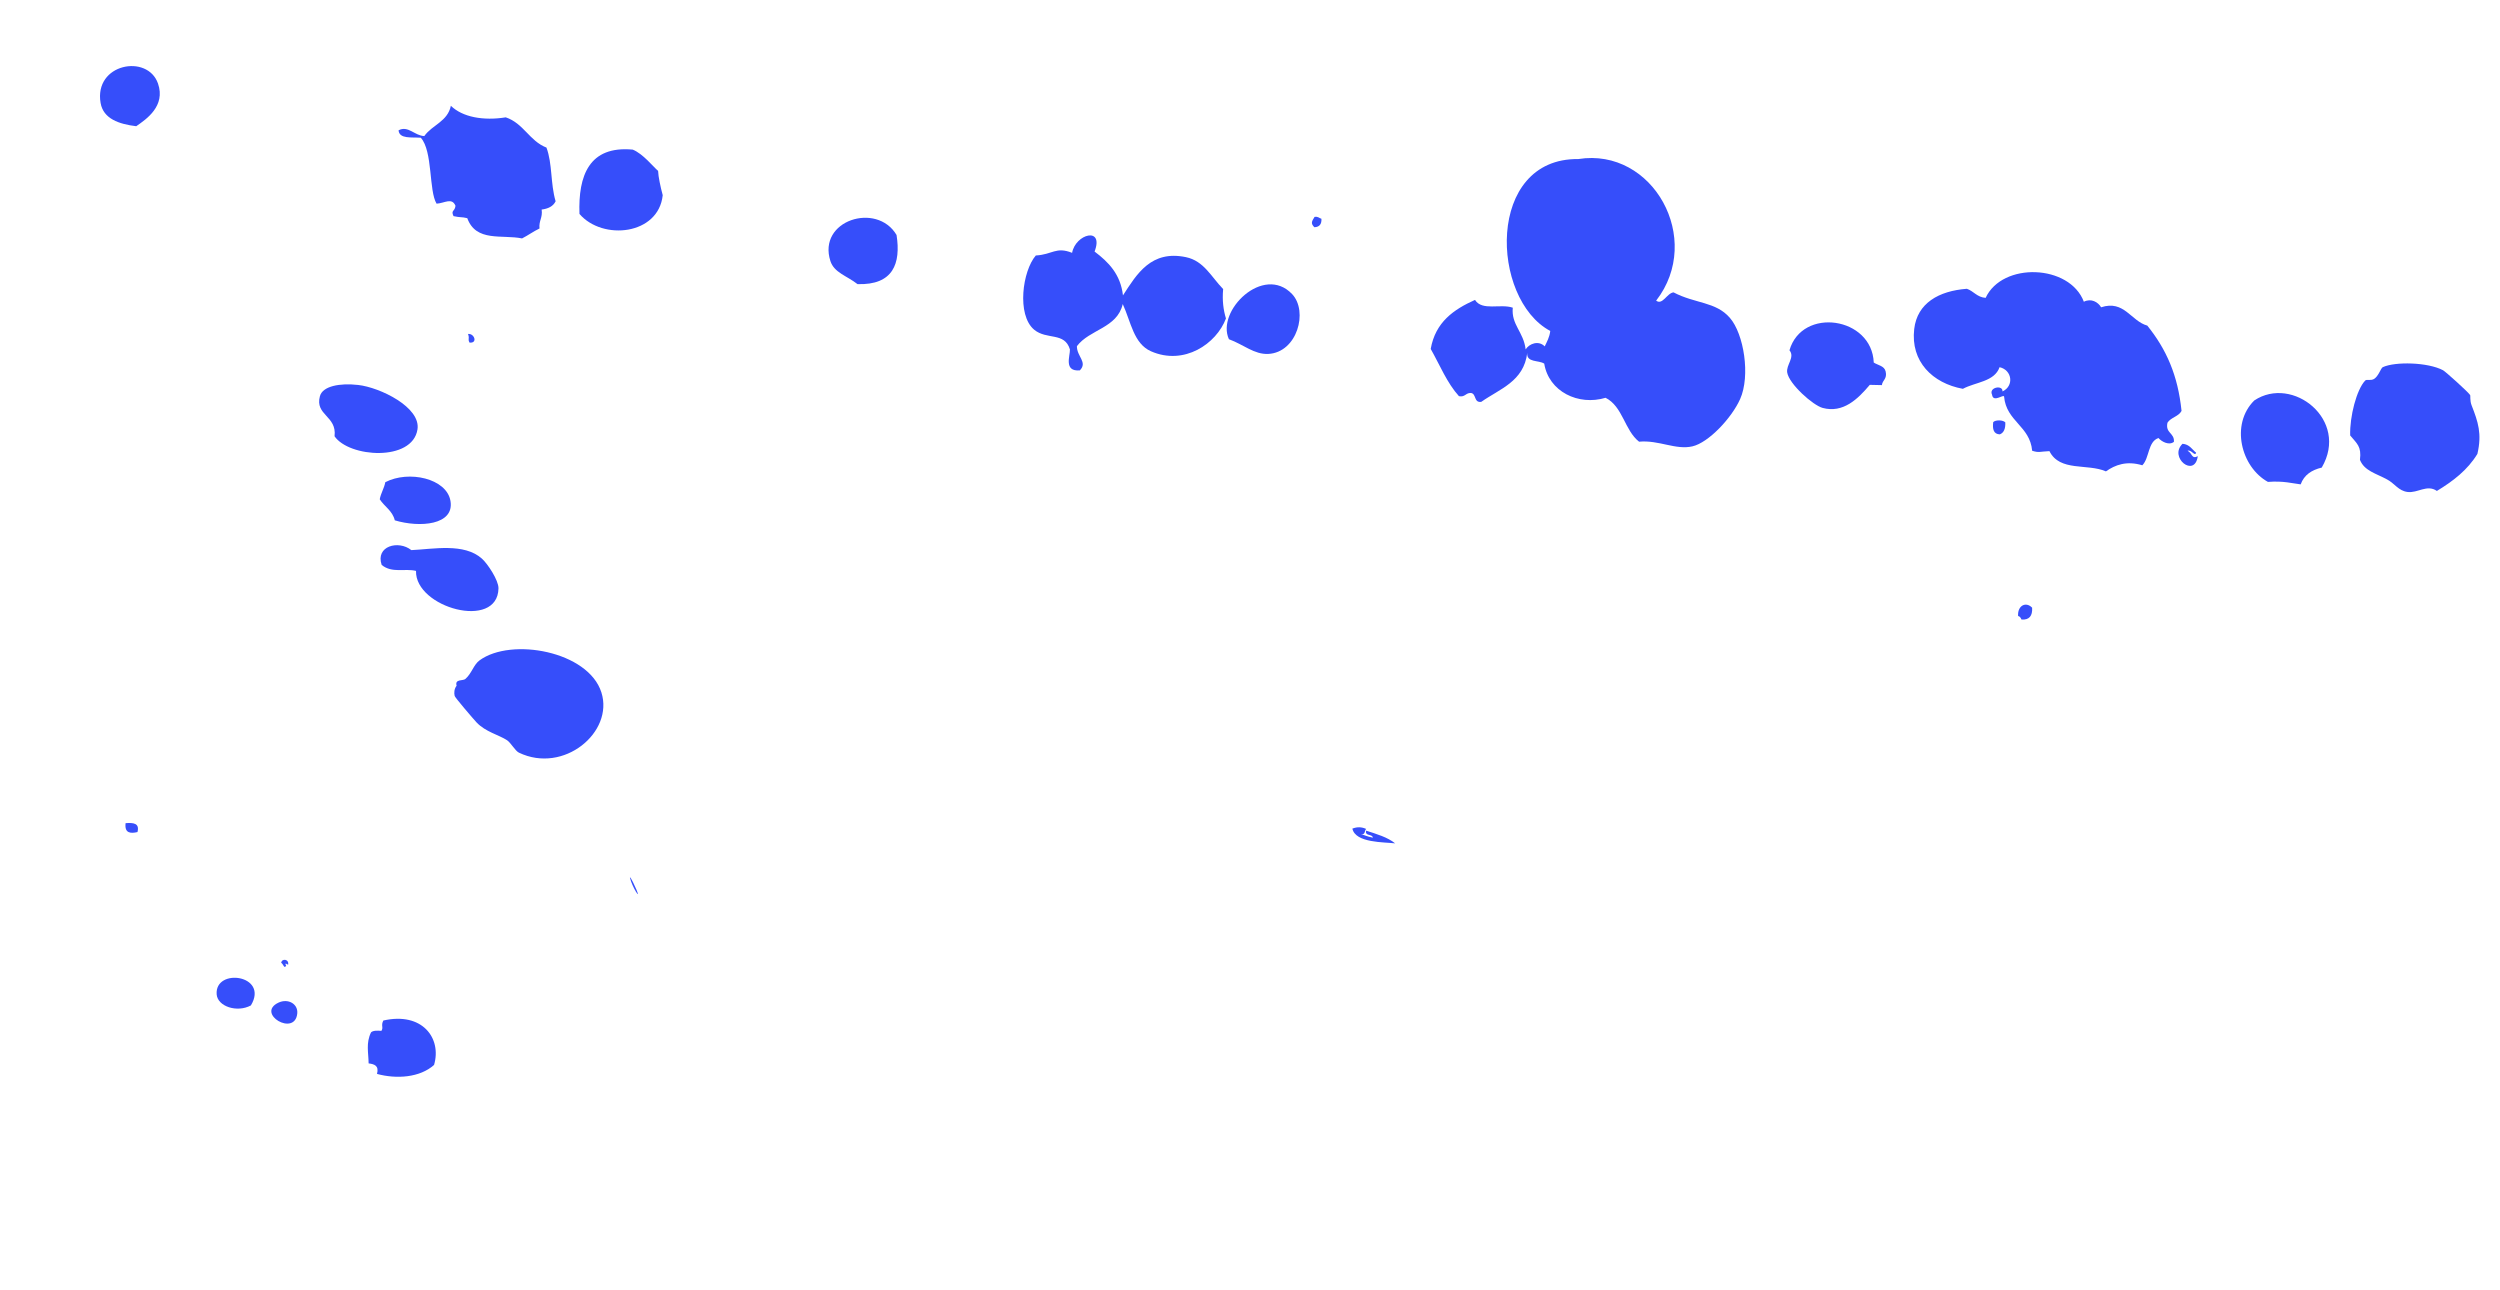 <?xml version="1.0" encoding="UTF-8"?> <svg xmlns="http://www.w3.org/2000/svg" width="781" height="403" viewBox="0 0 781 403" fill="none"> <g clip-path="url(#clip0_109_9019)"> <path fill-rule="evenodd" clip-rule="evenodd" d="M42.577 39.433C37.183 38.779 32.275 37.121 31.426 32.165C29.306 19.857 46.107 16.739 49.359 26.097C51.8 33.136 45.7 37.253 42.579 39.413L42.577 39.433Z" fill="#364EFA"></path> <path fill-rule="evenodd" clip-rule="evenodd" d="M181.029 66.842C180.591 54.832 184.06 45.471 197.663 46.738C200.894 48.039 204.106 52.149 205.59 53.384C205.657 55.185 206.32 58.327 207.035 60.975C205.731 73.418 188.289 75.251 181.029 66.842Z" fill="#364EFA"></path> <path fill-rule="evenodd" clip-rule="evenodd" d="M410.668 67.761C411.806 67.564 412.083 68.151 412.819 68.349C412.911 70.114 412.126 70.927 410.605 70.985C409.397 69.78 409.78 69.182 410.668 67.761Z" fill="#364EFA"></path> <path fill-rule="evenodd" clip-rule="evenodd" d="M280.085 73.411C281.471 82.312 279.033 89.111 267.885 88.762C264.573 86.157 260.588 85.195 259.419 81.561C255.309 68.841 273.899 62.963 280.085 73.411Z" fill="#364EFA"></path> <path fill-rule="evenodd" clip-rule="evenodd" d="M383.914 105.97C379.833 97.102 394.728 82.476 403.64 91.858C408.769 97.249 405.247 110.114 396.206 110.568C391.837 110.781 388.52 107.656 383.914 105.97Z" fill="#364EFA"></path> <path fill-rule="evenodd" clip-rule="evenodd" d="M146.215 104.333C148.155 104.081 149.351 107.278 146.685 107.035C146.024 105.748 146.792 106.029 146.215 104.333Z" fill="#364EFA"></path> <path fill-rule="evenodd" clip-rule="evenodd" d="M718.733 151.316C716.231 151.03 713.371 150.168 708.506 150.548C700.105 145.925 696.701 132.563 704.233 125.109C716.149 117.125 734.016 131.169 725.312 146.074C722.162 146.816 719.783 148.377 718.733 151.316Z" fill="#364EFA"></path> <path fill-rule="evenodd" clip-rule="evenodd" d="M626.459 131.97C626.534 133.892 626.017 135.193 624.747 135.696C622.78 135.626 622.409 134.052 622.682 131.867C623.42 131.108 625.746 131.176 626.461 131.95L626.459 131.97Z" fill="#364EFA"></path> <path fill-rule="evenodd" clip-rule="evenodd" d="M104.515 136.266C105.293 129.889 98.309 129.744 99.943 123.756C100.794 120.637 106.087 119.605 111.88 120.261C118.697 121.026 131.518 127.215 130.42 134.157C128.821 144.315 108.991 142.923 104.495 136.264L104.515 136.266Z" fill="#364EFA"></path> <path fill-rule="evenodd" clip-rule="evenodd" d="M118.628 155.991C118.999 153.997 119.983 152.626 120.374 150.634C127.656 146.843 139.523 149.441 140.727 156.488C142.015 164.062 131.099 164.895 123.333 162.553C122.616 159.546 120.101 158.262 118.63 155.972L118.628 155.991Z" fill="#364EFA"></path> <path fill-rule="evenodd" clip-rule="evenodd" d="M129.987 178.355C126.51 177.487 122.504 179.154 119.238 176.494C117.216 170.576 124.478 168.657 128.504 171.857C135.356 171.549 144.981 169.542 150.553 174.521C152.338 176.107 155.774 181.297 155.726 183.805C155.482 196.978 129.642 189.843 129.965 178.373L129.987 178.355Z" fill="#364EFA"></path> <path fill-rule="evenodd" clip-rule="evenodd" d="M634.837 189.847C634.985 192.395 633.966 193.723 631.513 193.541C631.285 193.058 631.059 192.556 630.454 192.432C630.24 189.199 632.859 187.822 634.819 189.825L634.837 189.847Z" fill="#364EFA"></path> <path fill-rule="evenodd" clip-rule="evenodd" d="M142.641 214.216C142.013 212.055 144.651 212.755 145.377 212.114C147.398 210.355 147.922 207.679 149.825 206.287C159.705 199.063 183.787 203.419 187.878 216.316C191.821 228.739 176.109 241.862 162.11 235.129C160.971 234.589 159.604 232.071 158.433 231.269C155.901 229.584 151.653 228.653 148.86 225.664C147.912 224.646 142.163 217.953 142.041 217.422C141.802 216.479 141.883 215.152 142.663 214.198L142.641 214.216Z" fill="#364EFA"></path> <path fill-rule="evenodd" clip-rule="evenodd" d="M39.236 257.151C41.607 256.985 43.688 257.106 42.948 259.939C40.761 260.444 38.859 260.321 39.236 257.151Z" fill="#364EFA"></path> <path fill-rule="evenodd" clip-rule="evenodd" d="M89.44 301.413C88.873 303.187 88.391 300.783 87.846 300.844C87.972 299.283 90.43 299.604 89.996 301.432C89.389 300.769 88.627 301.187 89.46 301.415L89.44 301.413Z" fill="#364EFA"></path> <path fill-rule="evenodd" clip-rule="evenodd" d="M87.008 313.217C90.008 311.821 93.145 313.631 92.87 316.592C92.141 324.012 79.809 316.599 87.008 313.217Z" fill="#364EFA"></path> <path fill-rule="evenodd" clip-rule="evenodd" d="M683.4 140.819C684.879 141.534 684.624 143.561 686.59 142.514C685.633 149.45 677.437 142.896 681.818 138.636C684.032 138.812 684.762 140.385 686.068 141.421C685.667 142.754 684.662 140.394 683.381 140.816L683.4 140.819Z" fill="#364EFA"></path> <path fill-rule="evenodd" clip-rule="evenodd" d="M773.939 141.796C770.869 146.853 766.291 150.334 761.283 153.37C758.201 151.228 755.282 154.108 752.116 153.691C749.283 153.33 748.165 151.098 745.733 149.782C742.304 147.902 738.6 147.109 737.252 143.656C737.784 139.406 736.276 138.587 734.195 136.033C734.027 130.113 736.199 121.691 738.89 118.886C739.339 118.416 740.513 118.999 741.592 118.416C743.034 117.612 743.772 114.979 744.38 114.705C748.218 112.92 758.445 113.131 763.219 115.672C763.954 116.069 770.944 122.336 771.668 123.41C771.824 123.626 771.54 125.171 772.14 126.651C774.146 131.789 775.409 135.472 773.939 141.796Z" fill="#364EFA"></path> <path fill-rule="evenodd" clip-rule="evenodd" d="M196.794 274.21C196.803 273.374 198.72 277.665 198.861 278.019C200.305 281.503 197.5 277.137 196.794 274.21Z" fill="#364EFA"></path> <path fill-rule="evenodd" clip-rule="evenodd" d="M140.839 33.037C144.468 36.593 150.981 37.785 158 36.657C163.584 38.527 165.372 44.021 170.713 46.105C172.607 51.171 171.931 57.34 173.575 62.879C172.807 64.472 171.234 65.202 169.212 65.466C169.575 68.056 168.287 68.916 168.543 71.376C166.61 72.307 164.965 73.528 163.089 74.484C156.825 73.2 148.742 75.71 145.976 68.158C144.071 67.696 144.016 68.029 141.677 67.521C140.785 65.592 142.056 66.206 142.299 64.297C141.17 61.605 138.897 63.477 136.388 63.629C133.924 59.618 135.241 47.236 131.462 43.026C128.553 42.816 124.735 43.467 124.51 40.711C127.491 39.114 129.552 42.424 132.554 42.504C135.021 38.998 139.853 37.997 140.863 33L140.839 33.037Z" fill="#364EFA"></path> <path fill-rule="evenodd" clip-rule="evenodd" d="M341.963 78.598C346.281 81.868 350.047 85.639 350.816 92.28C355.161 85.545 359.646 78.066 370.49 80.336C376.127 81.514 378.388 86.5 382.111 90.306C381.782 93.959 382.207 96.896 382.988 99.491C380.012 107.409 369.929 114.292 359.566 109.741C354.138 107.349 353.322 100.582 350.747 94.985C349.007 102.536 340.377 102.874 336.428 108.137C336.364 111.36 339.863 113.148 337.337 115.711C332.209 116.122 334.329 111.184 334.245 109.161C332.579 103.64 327.015 106.278 323.058 102.986C317.55 98.352 319.432 84.595 323.589 79.813C328.803 79.531 329.853 76.971 334.923 78.985C336.014 73.04 344.978 70.683 341.943 78.596L341.963 78.598Z" fill="#364EFA"></path> <path fill-rule="evenodd" clip-rule="evenodd" d="M517.353 93.905C519.381 95.457 520.732 91.573 522.811 91.335C529.628 94.912 535.986 94.192 540.408 99.288C544.798 104.321 546.876 117.403 543.608 124.692C540.943 130.63 533.748 138.279 528.72 139.439C523.486 140.656 518.209 137.403 512.046 137.984C507.499 134.43 506.994 126.998 501.581 124.269C493.094 126.836 483.841 122.342 482.419 113.597C480.686 112.456 476.803 113.339 477.113 110.241C476.021 119.198 468.521 121.47 462.744 125.542C460.377 125.868 461.272 123.072 459.57 122.771C457.868 122.65 457.726 124.17 455.775 123.763C452.029 119.616 449.794 114.015 446.957 109.008C448.428 100.61 454.151 96.673 460.789 93.69C463.024 97.238 468.707 94.792 472.593 96.122C472.066 101.45 475.961 103.639 476.611 109.151C477.741 107.337 480.648 106.251 482.573 108.21C483.269 106.729 484.073 105.359 484.302 103.389C465.563 93.421 464.19 49.349 493.065 49.689C516.411 45.971 532.277 74.696 517.393 93.909L517.353 93.905Z" fill="#364EFA"></path> <path fill-rule="evenodd" clip-rule="evenodd" d="M589.074 116.03C589.617 118.42 588.092 118.697 587.9 120.311C586.648 120.278 585.393 120.264 584.121 120.228C580.4 124.658 575.794 129.153 569.397 127.435C566.354 126.613 558.942 120.002 558.327 116.408C557.906 113.99 560.847 111.651 559.03 109.424C562.993 95.789 584.805 98.986 585.36 113.262C586.685 114.121 588.7 114.295 589.072 116.049L589.074 116.03Z" fill="#364EFA"></path> <path fill-rule="evenodd" clip-rule="evenodd" d="M651.029 94.247C653.283 93.111 655.441 94.377 656.386 95.993C663.616 93.632 665.716 100.315 670.811 101.715C676.817 109.173 680.38 117.288 681.514 128.375C680.568 130.149 678.169 130.392 677.115 132.055C676.382 135.386 679.354 135.184 679.131 138.031C677.563 139.28 675.198 137.892 674.313 136.841C670.966 137.94 671.513 143.103 669.26 145.356C664.392 143.881 660.781 145.212 657.892 147.257C652.079 144.725 643.496 147.44 640.24 140.933C637.156 141.063 637.068 141.513 634.849 140.818C634.16 133.048 626.77 131.664 626.079 123.914C626.04 122.973 622.651 125.962 622.317 123.294C621.187 120.981 625.764 120.132 625.575 122.285C629.265 120.584 628.6 115.588 624.666 114.711C623.062 119.286 617.155 119.336 613.2 121.467C603.715 119.721 596.819 112.945 598 102.783C598.941 94.688 605.687 90.879 614.45 90.216C616.624 90.966 617.581 92.842 620.31 93.053C625.536 81.785 646.573 82.527 651.005 94.284L651.029 94.247Z" fill="#364EFA"></path> <path fill-rule="evenodd" clip-rule="evenodd" d="M425.136 260.536C426.427 260.953 426.718 261.223 428.881 261.692C428.737 260.421 426.328 261.321 426.782 259.495C430.078 260.563 433.463 261.542 435.85 263.47C432.426 263.046 423.437 263.386 422.483 258.858C424 258.282 425.294 258.3 426.799 258.958C426.208 259.454 426.587 260.95 425.155 260.538L425.136 260.536Z" fill="#364EFA"></path> <path fill-rule="evenodd" clip-rule="evenodd" d="M78.38 314.094C74.023 316.442 67.96 314.401 67.683 310.623C67.081 302.225 84.123 304.536 78.38 314.094Z" fill="#364EFA"></path> <path fill-rule="evenodd" clip-rule="evenodd" d="M135.625 332.665C131.192 336.66 123.822 337.152 117.777 335.492C118.473 332.894 116.927 332.431 115.156 332.203C115.121 328.789 114.273 325.888 115.908 322.512C116.571 321.905 117.823 321.939 119.149 322.04C119.886 320.922 118.92 320.44 119.751 318.814C131.93 316.042 138.045 324.349 135.605 332.663L135.625 332.665Z" fill="#364EFA"></path> </g> <defs> <clipPath id="clip0_109_9019"> <rect width="325.107" height="750.599" fill="white" transform="translate(780.776 79.396) rotate(96.072)"></rect> </clipPath> </defs> </svg> 